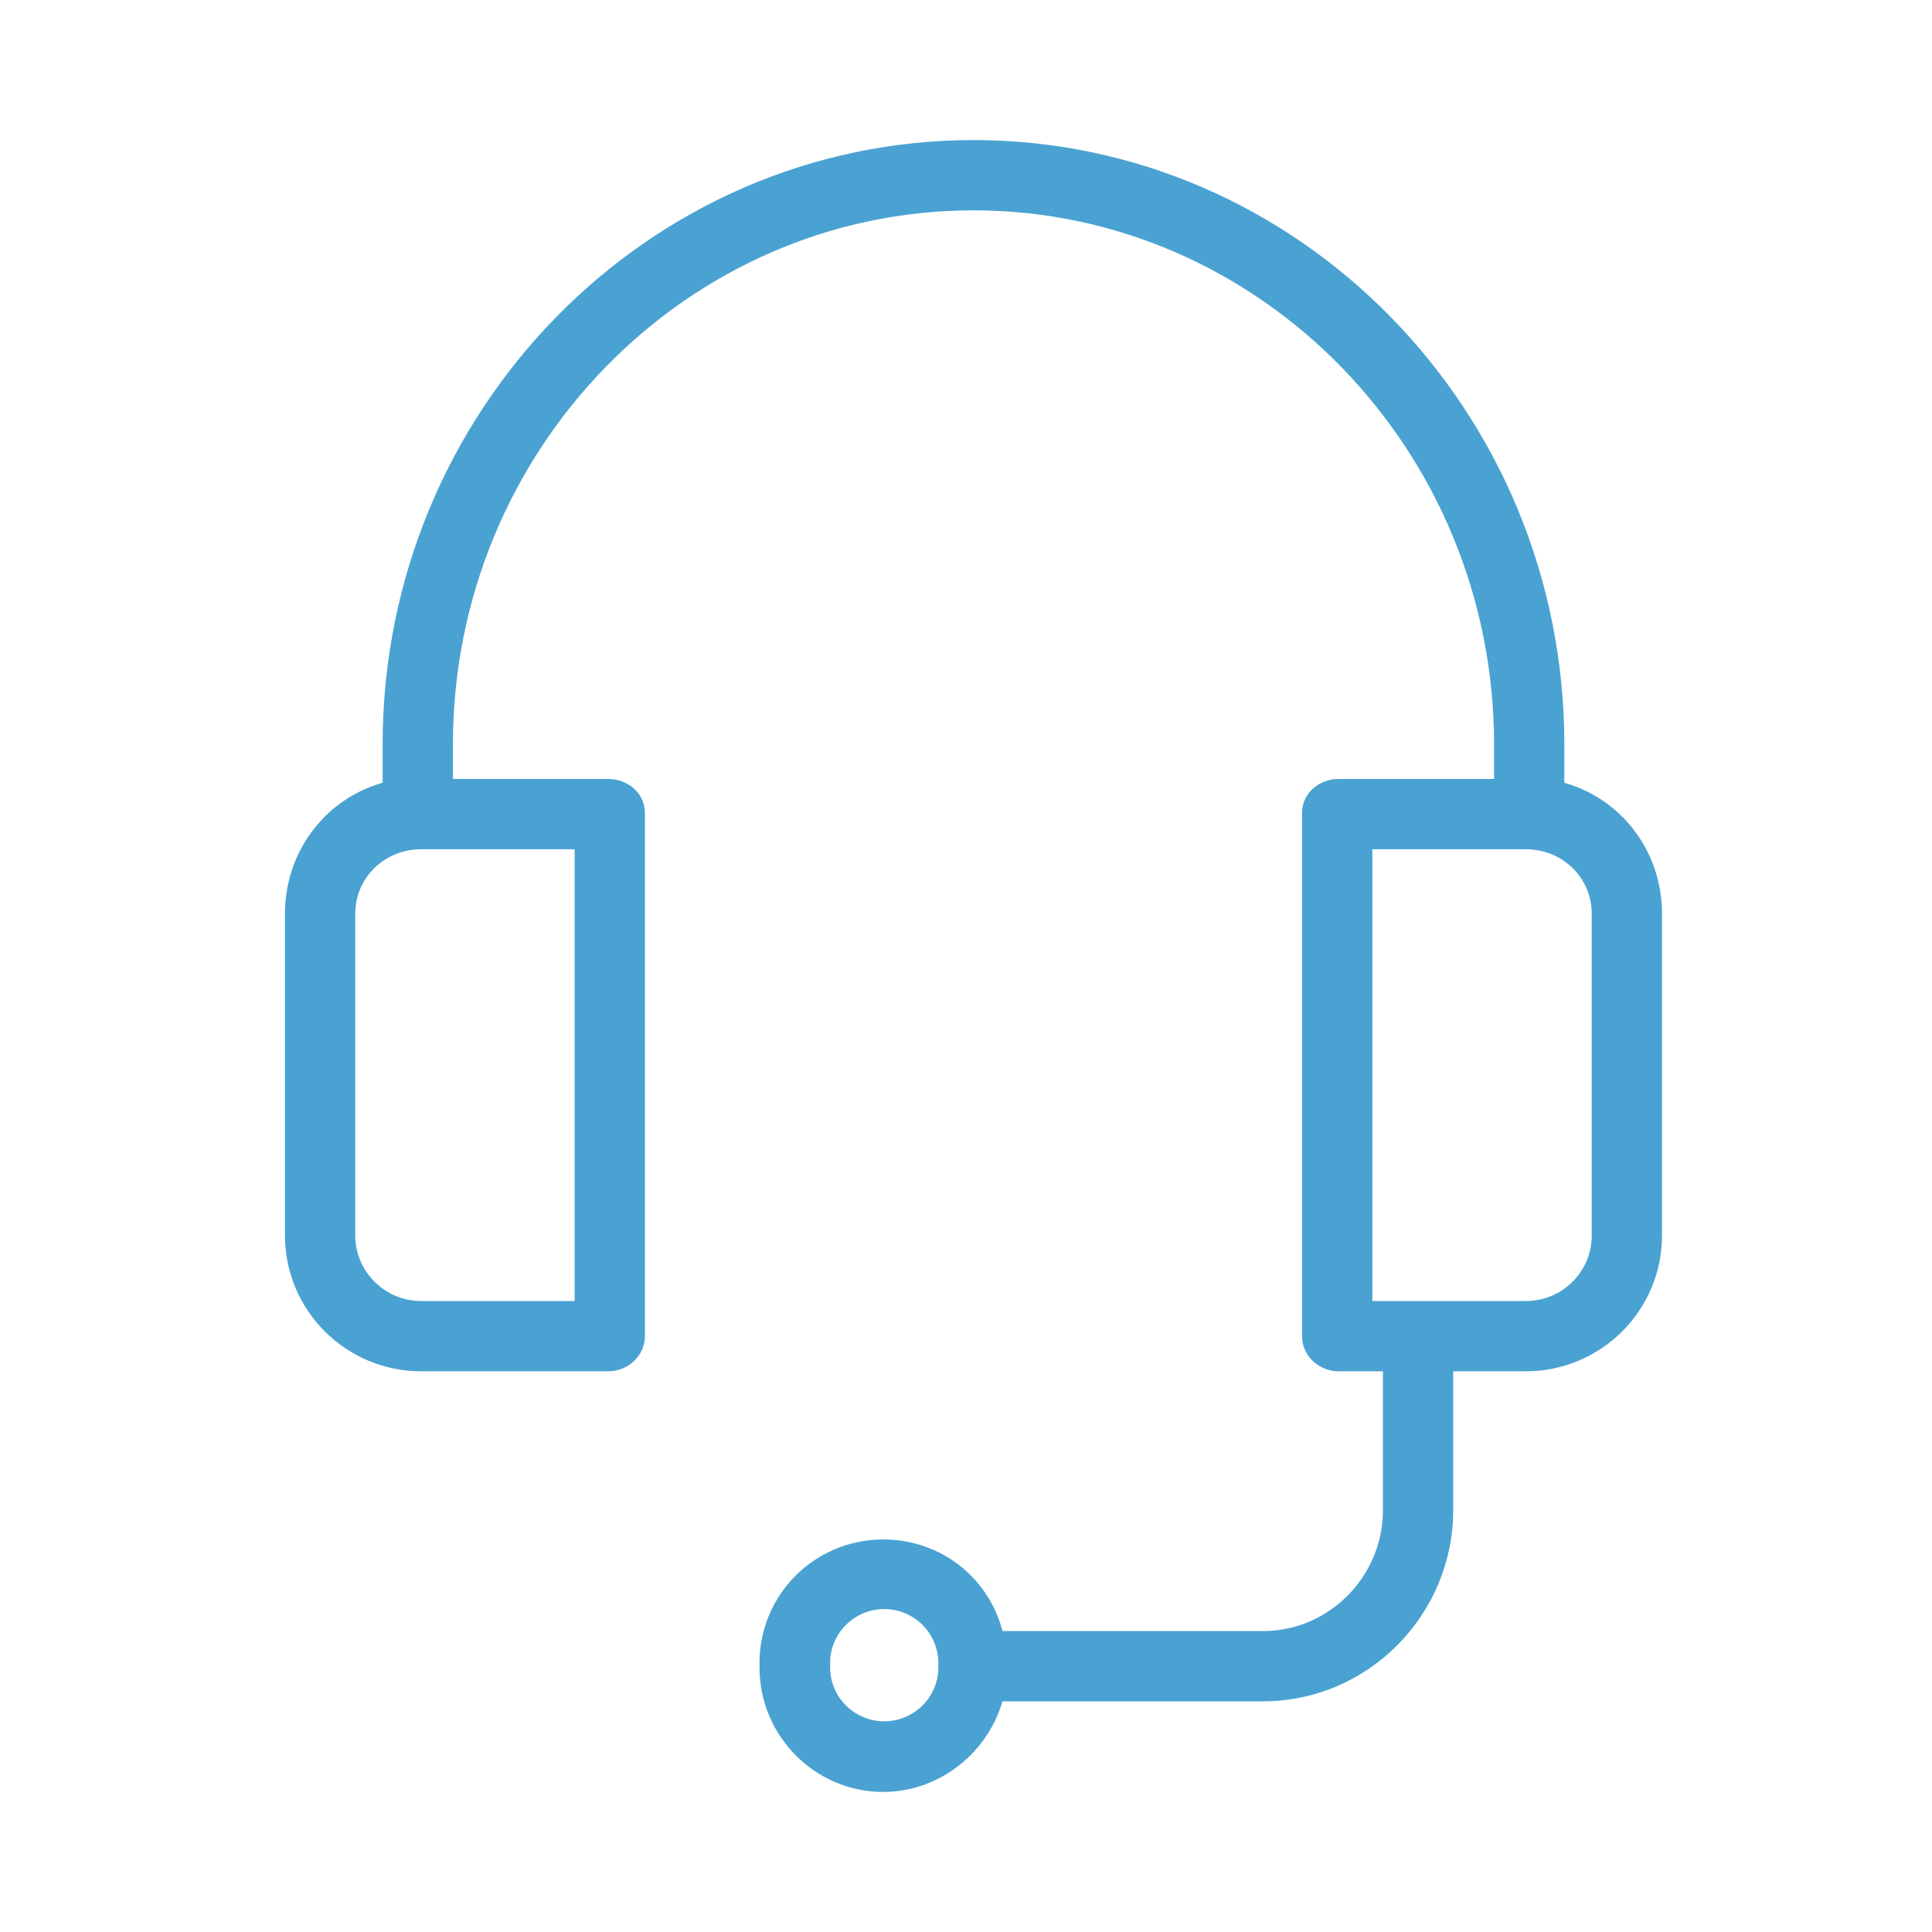 <svg width="40" height="40" viewBox="0 0 40 40" fill="none" xmlns="http://www.w3.org/2000/svg">
<path d="M8.719 28.291H12.596C12.945 28.291 13.252 28.012 13.252 27.67V16.827C13.252 16.479 12.945 16.228 12.596 16.228H9.277V15.412C9.277 9.262 14.165 4.255 20.155 4.255C26.145 4.255 31.033 9.262 31.033 15.412V16.228H27.714C27.365 16.228 27.058 16.479 27.058 16.827V27.67C27.058 28.019 27.365 28.291 27.714 28.291H28.732V31.268C28.732 32.691 27.574 33.869 26.152 33.869H20.678C20.42 32.754 19.451 31.973 18.286 31.973C16.927 31.973 15.825 33.067 15.825 34.427V34.525C15.825 35.884 16.927 37 18.286 37C19.444 37 20.413 36.17 20.678 35.124H26.152C28.265 35.124 29.987 33.381 29.987 31.268V28.291H31.591C33.09 28.291 34.31 27.078 34.31 25.578V18.919C34.31 17.65 33.473 16.583 32.288 16.283V15.412C32.288 8.564 26.835 3 20.155 3C13.475 3 8.022 8.564 8.022 15.412V16.283C6.837 16.583 6 17.65 6 18.919V25.578C6 27.078 7.22 28.291 8.719 28.291ZM19.527 34.525C19.527 35.194 18.977 35.738 18.307 35.738C17.638 35.738 17.087 35.194 17.087 34.525V34.427C17.087 33.758 17.638 33.214 18.307 33.214C18.977 33.214 19.527 33.758 19.527 34.427V34.525ZM33.055 18.919V25.578C33.055 26.387 32.4 27.036 31.591 27.036H28.313V17.483H31.591C32.4 17.483 33.055 18.11 33.055 18.919ZM7.255 18.919C7.255 18.11 7.911 17.483 8.719 17.483H11.997V27.036H8.719C7.911 27.036 7.255 26.38 7.255 25.578V18.919Z" fill="#4AA2D2" stroke="#4AA2D2" stroke-width="0.2"/>
</svg>
